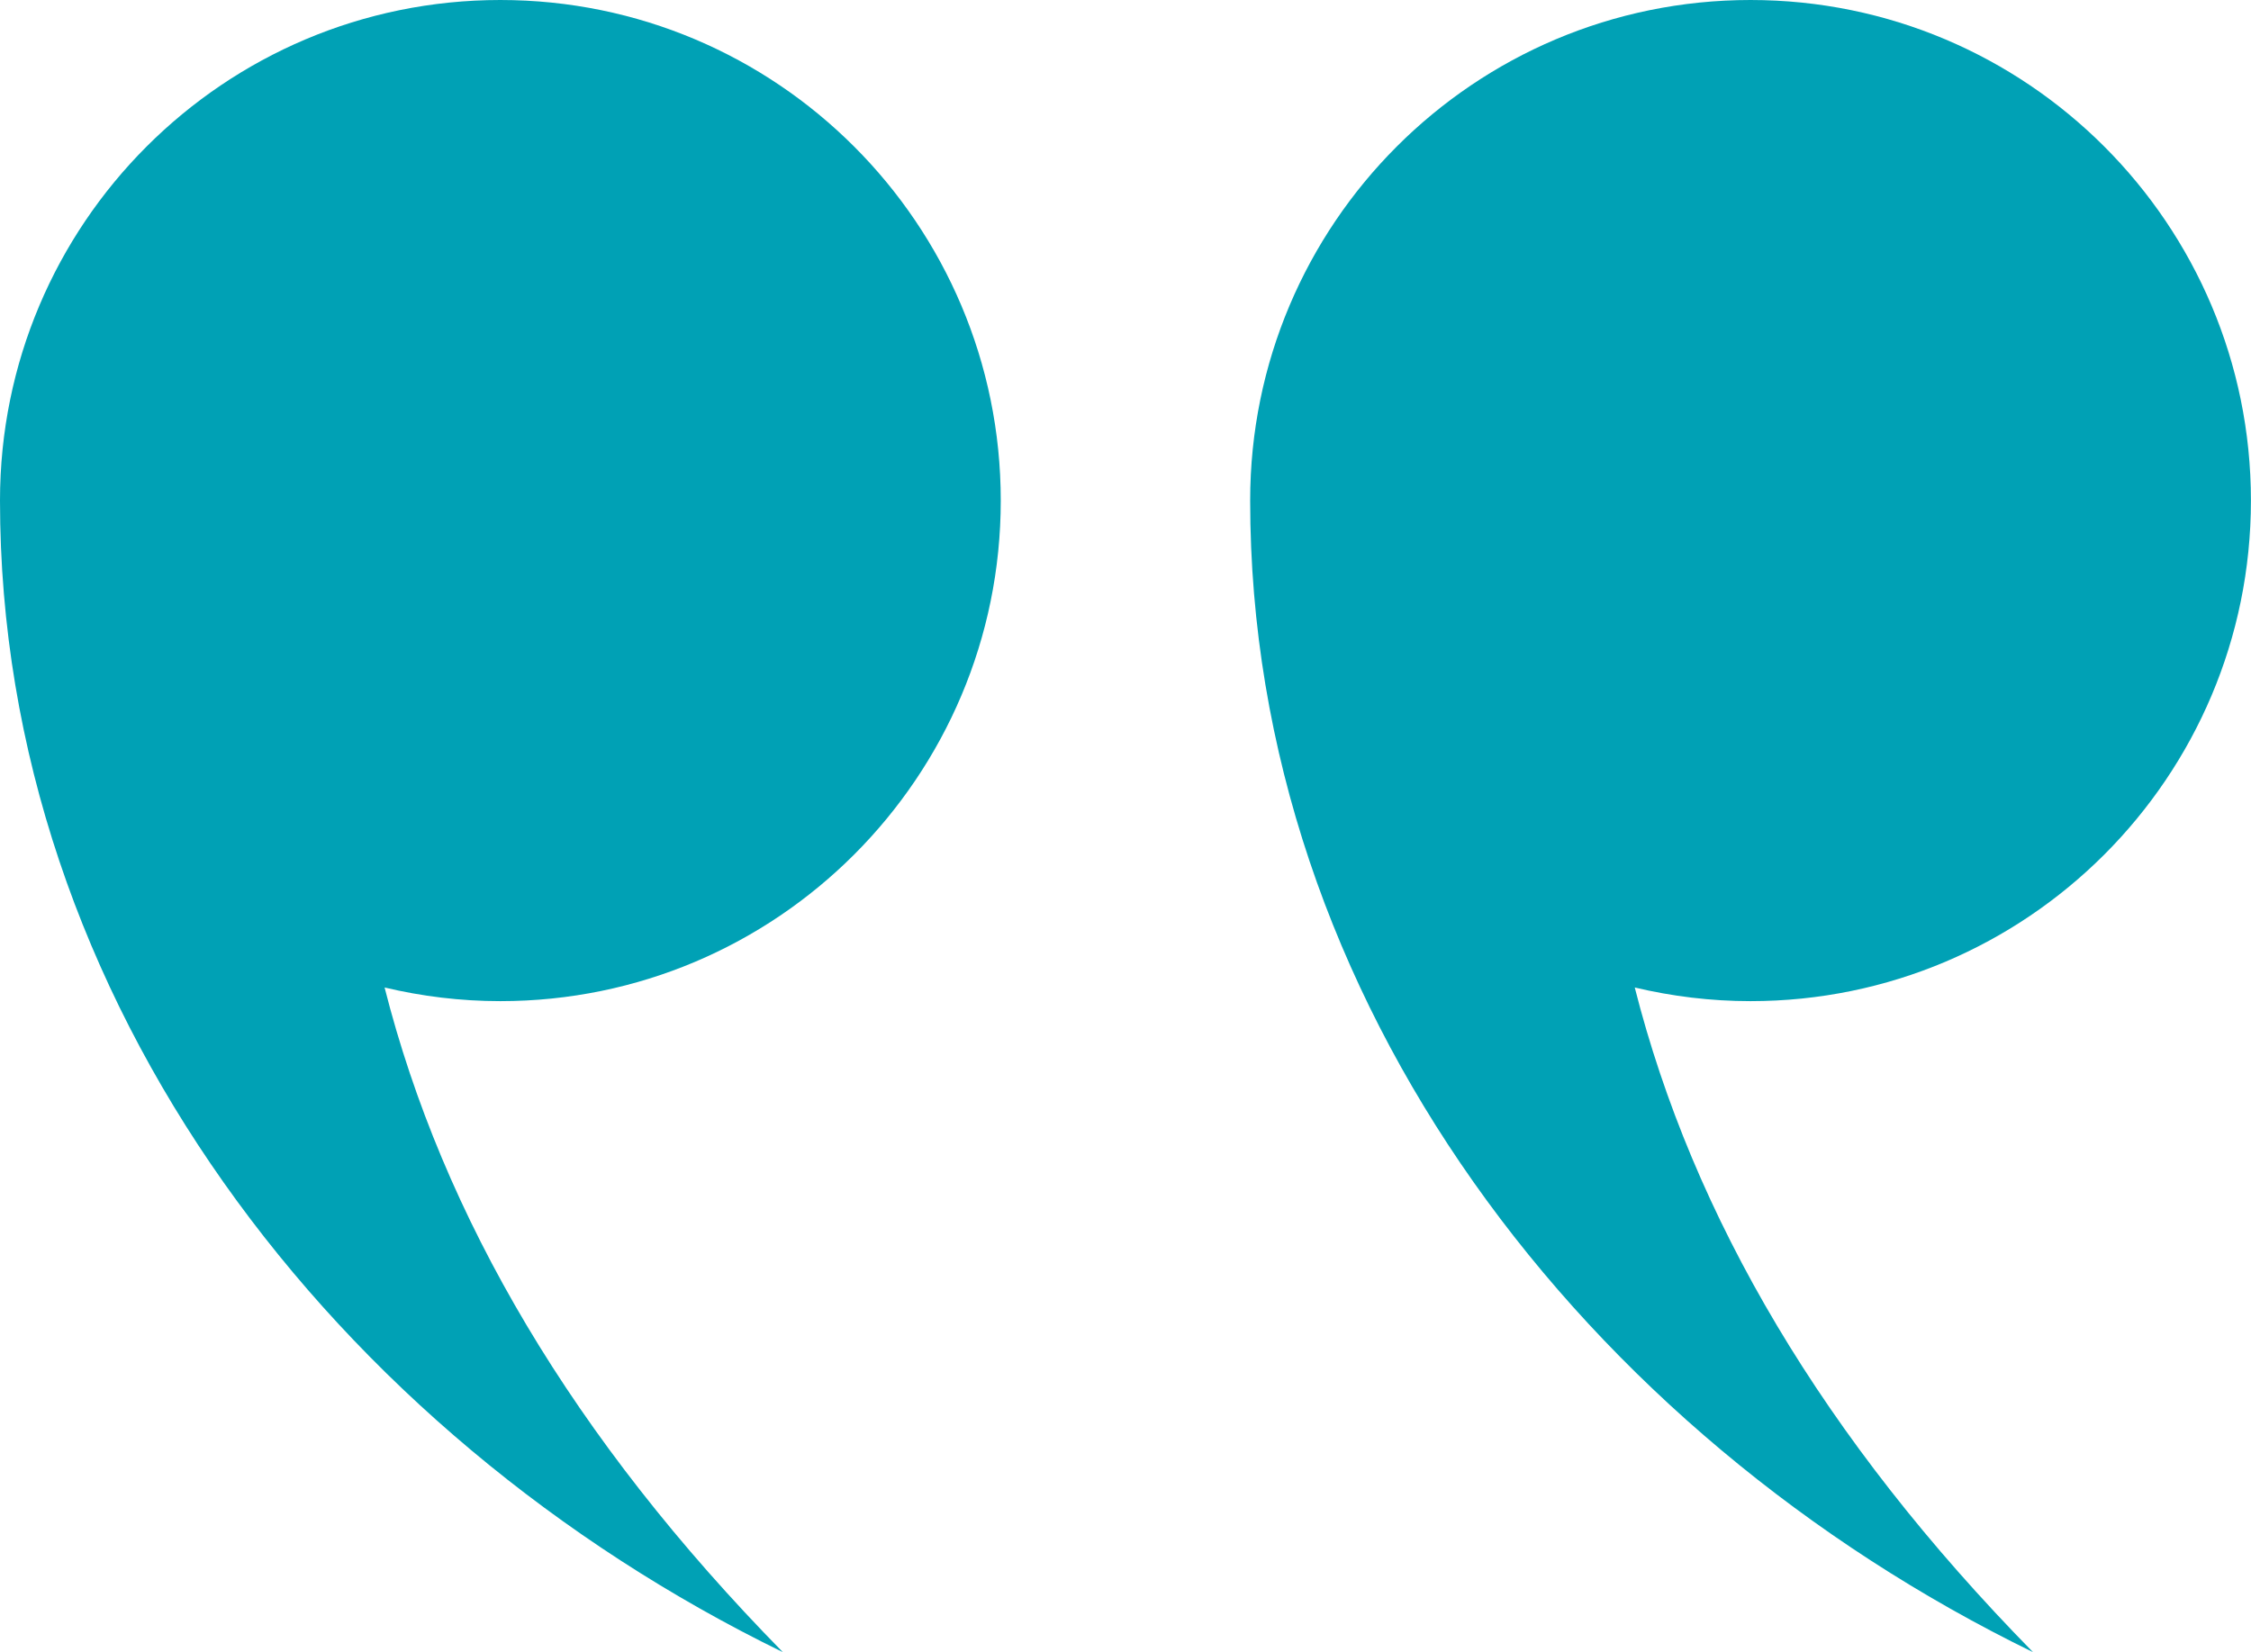 <svg xmlns="http://www.w3.org/2000/svg" width="94" height="69" viewBox="0 0 94 69" fill="none"><path d="M73.1 0C84.641 0 93.997 9.36 93.997 20.906C93.997 32.452 84.641 41.813 73.1 41.813C71.436 41.813 69.817 41.611 68.266 41.243C70.692 50.806 76.129 60.071 84.898 69.003C66.188 59.878 52.206 41.813 52.206 20.906C52.203 9.36 61.559 0 73.1 0Z" fill="#00A1B5"></path><path d="M20.894 0C32.435 0 41.791 9.36 41.791 20.906C41.791 32.452 32.435 41.813 20.894 41.813C19.23 41.813 17.611 41.611 16.06 41.243C18.486 50.806 23.923 60.071 32.692 69.003C13.982 59.878 -1.90735e-05 41.813 -1.90735e-05 20.906C-0.003 9.36 9.353 0 20.894 0Z" fill="#00A1B5"></path></svg>